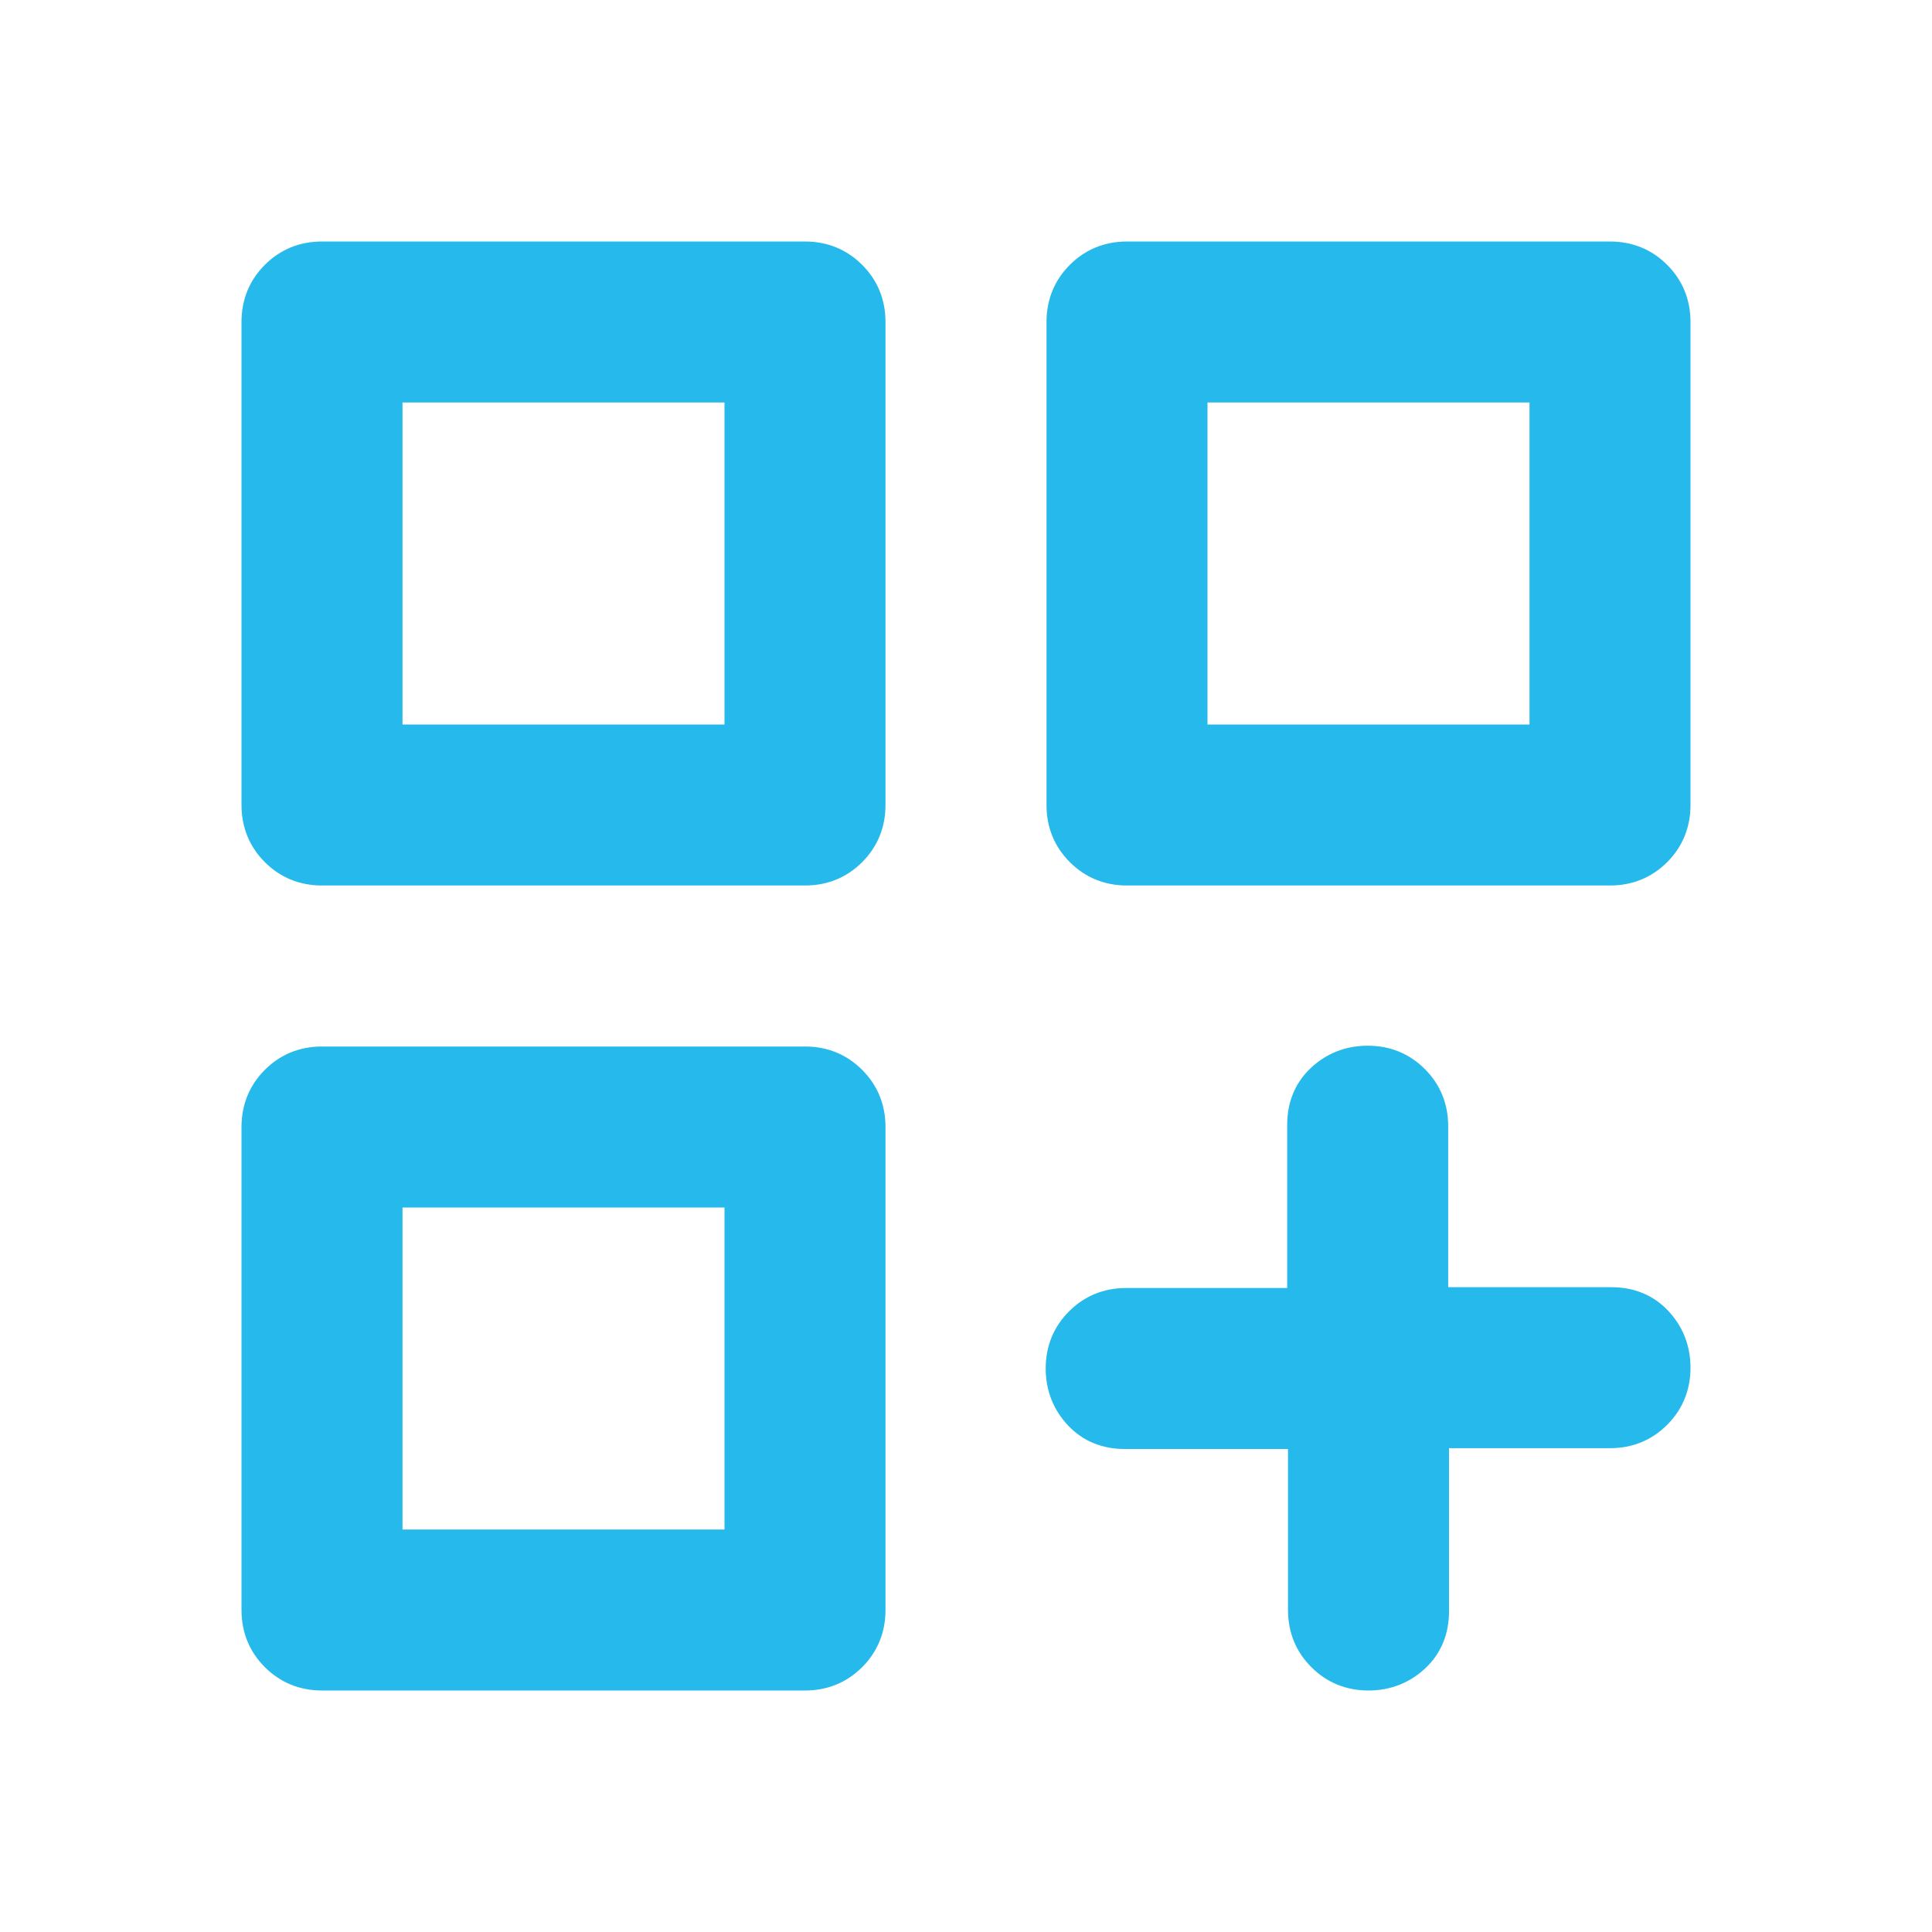 <?xml version="1.0" encoding="UTF-8"?>
<svg xmlns="http://www.w3.org/2000/svg" id="Camada_1" version="1.1" viewBox="0 0 24 24">
  <defs>
    <style>
      .st0 {
        fill: #26baec;
      }
    </style>
  </defs>
  <path class="st0" d="M4,11c-.28,0-.52-.1-.71-.29-.19-.19-.29-.43-.29-.71V4c0-.28.1-.52.29-.71.19-.19.43-.29.71-.29h6c.28,0,.52.1.71.29s.29.43.29.71v6c0,.28-.1.52-.29.71s-.43.29-.71.29h-6ZM5,5v4-4ZM14,11c-.28,0-.52-.1-.71-.29s-.29-.43-.29-.71V4c0-.28.1-.52.29-.71s.43-.29.71-.29h6c.28,0,.52.1.71.29s.29.43.29.71v6c0,.28-.1.52-.29.71s-.43.29-.71.29h-6ZM15,5v4-4ZM4,21c-.28,0-.52-.1-.71-.29-.19-.19-.29-.43-.29-.71v-6c0-.28.1-.52.29-.71.19-.19.43-.29.71-.29h6c.28,0,.52.1.71.29s.29.43.29.71v6c0,.28-.1.52-.29.71-.19.19-.43.29-.71.29h-6ZM5,15v4-4ZM17,21c-.28,0-.52-.1-.71-.29-.19-.19-.29-.43-.29-.71v-2h-2.03c-.28,0-.52-.1-.7-.29-.18-.19-.28-.43-.28-.71s.1-.52.29-.71.43-.29.71-.29h2v-2.03c0-.28.1-.52.29-.7s.43-.28.71-.28.52.1.71.29.29.43.29.71v2h2.03c.28,0,.52.1.7.29s.28.43.28.71-.1.52-.29.71c-.19.19-.43.29-.71.29h-2v2.03c0,.28-.1.52-.29.7-.19.18-.43.28-.71.28ZM15,5v4h4v-4h-4ZM5,5v4h4v-4h-4ZM5,15v4h4v-4h-4Z"></path>
</svg>
